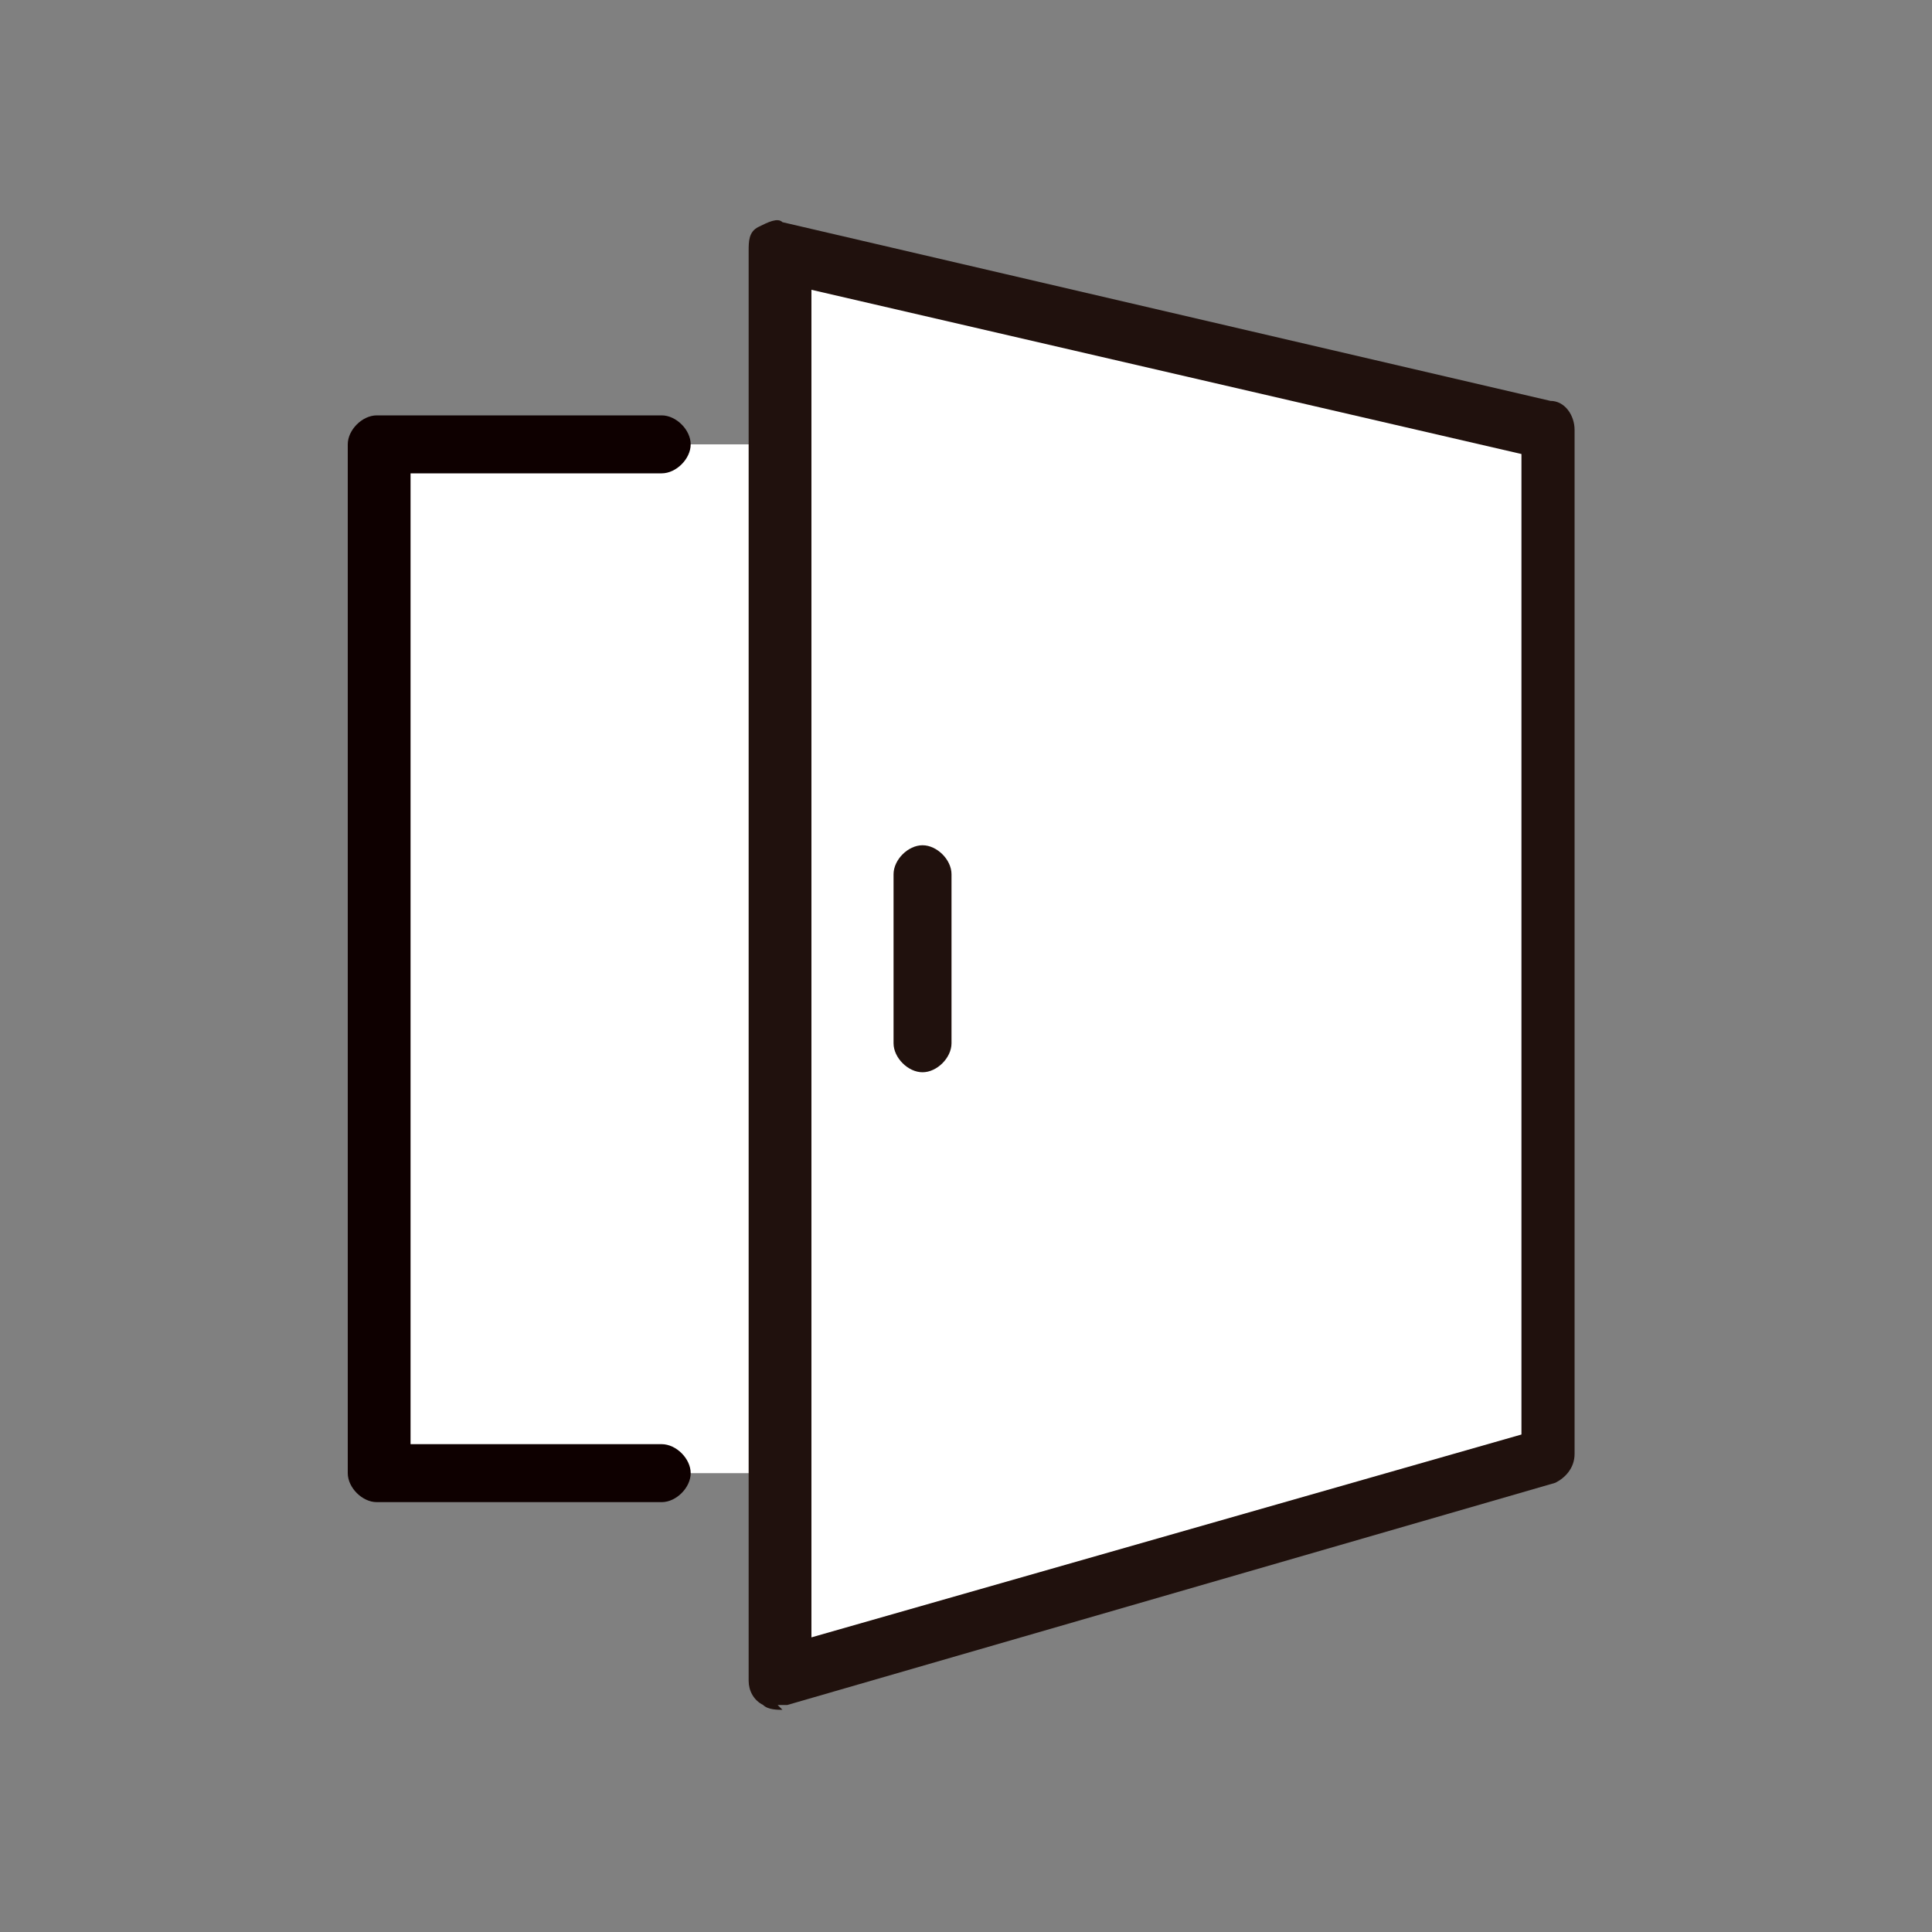 <?xml version="1.0" encoding="UTF-8"?>
<svg id="_レイヤー_2" data-name="レイヤー_2" xmlns="http://www.w3.org/2000/svg" version="1.1" viewBox="0 0 40 40">
  <rect x="0" y="0" width="40" height="40" fill="#808080" stroke="none"/>
  <!-- Generator: Adobe Illustrator 29.7.1, SVG Export Plug-In . SVG Version: 2.1.1 Build 8)  -->
  <defs>
    <style>
      .st0 {
        fill: #fff;
      }

      .st1 {
        fill: #20110d;
      }

      .st2 {
        fill: #0e0000;
      }
    </style>
  </defs>
  <rect class="st0" x="7.9" y="9.2" width="15.7" height="21.3"/>
  <path class="st2" d="M13.7,31.1h-5.9c-.3,0-.6-.3-.6-.6V9.2c0-.3.3-.6.6-.6h5.9c.3,0,.6.3.6.6s-.3.6-.6.6h-5.2v20.1h5.2c.3,0,.6.3.6.6s-.3.6-.6.6Z"/>
  <g>
    <polygon class="st0" points="16.2 5.2 16.2 34.8 32.1 30.1 32.1 8.9 16.2 5.2"/>
    <path class="st1" d="M16.2,35.4c-.1,0-.3,0-.4-.1-.2-.1-.3-.3-.3-.5V5.2c0-.2,0-.4.2-.5.2-.1.4-.2.5-.1l15.9,3.7c.3,0,.5.3.5.6v21.2c0,.3-.2.5-.4.6l-15.9,4.6c0,0-.1,0-.2,0ZM16.8,6v27.9l14.7-4.2V9.4l-14.7-3.4Z"/>
  </g>
  <path class="st1" d="M19.1,22.2c-.3,0-.6-.3-.6-.6v-3.5c0-.3.3-.6.6-.6s.6.3.6.6v3.5c0,.3-.3.6-.6.6Z"/>
</svg>